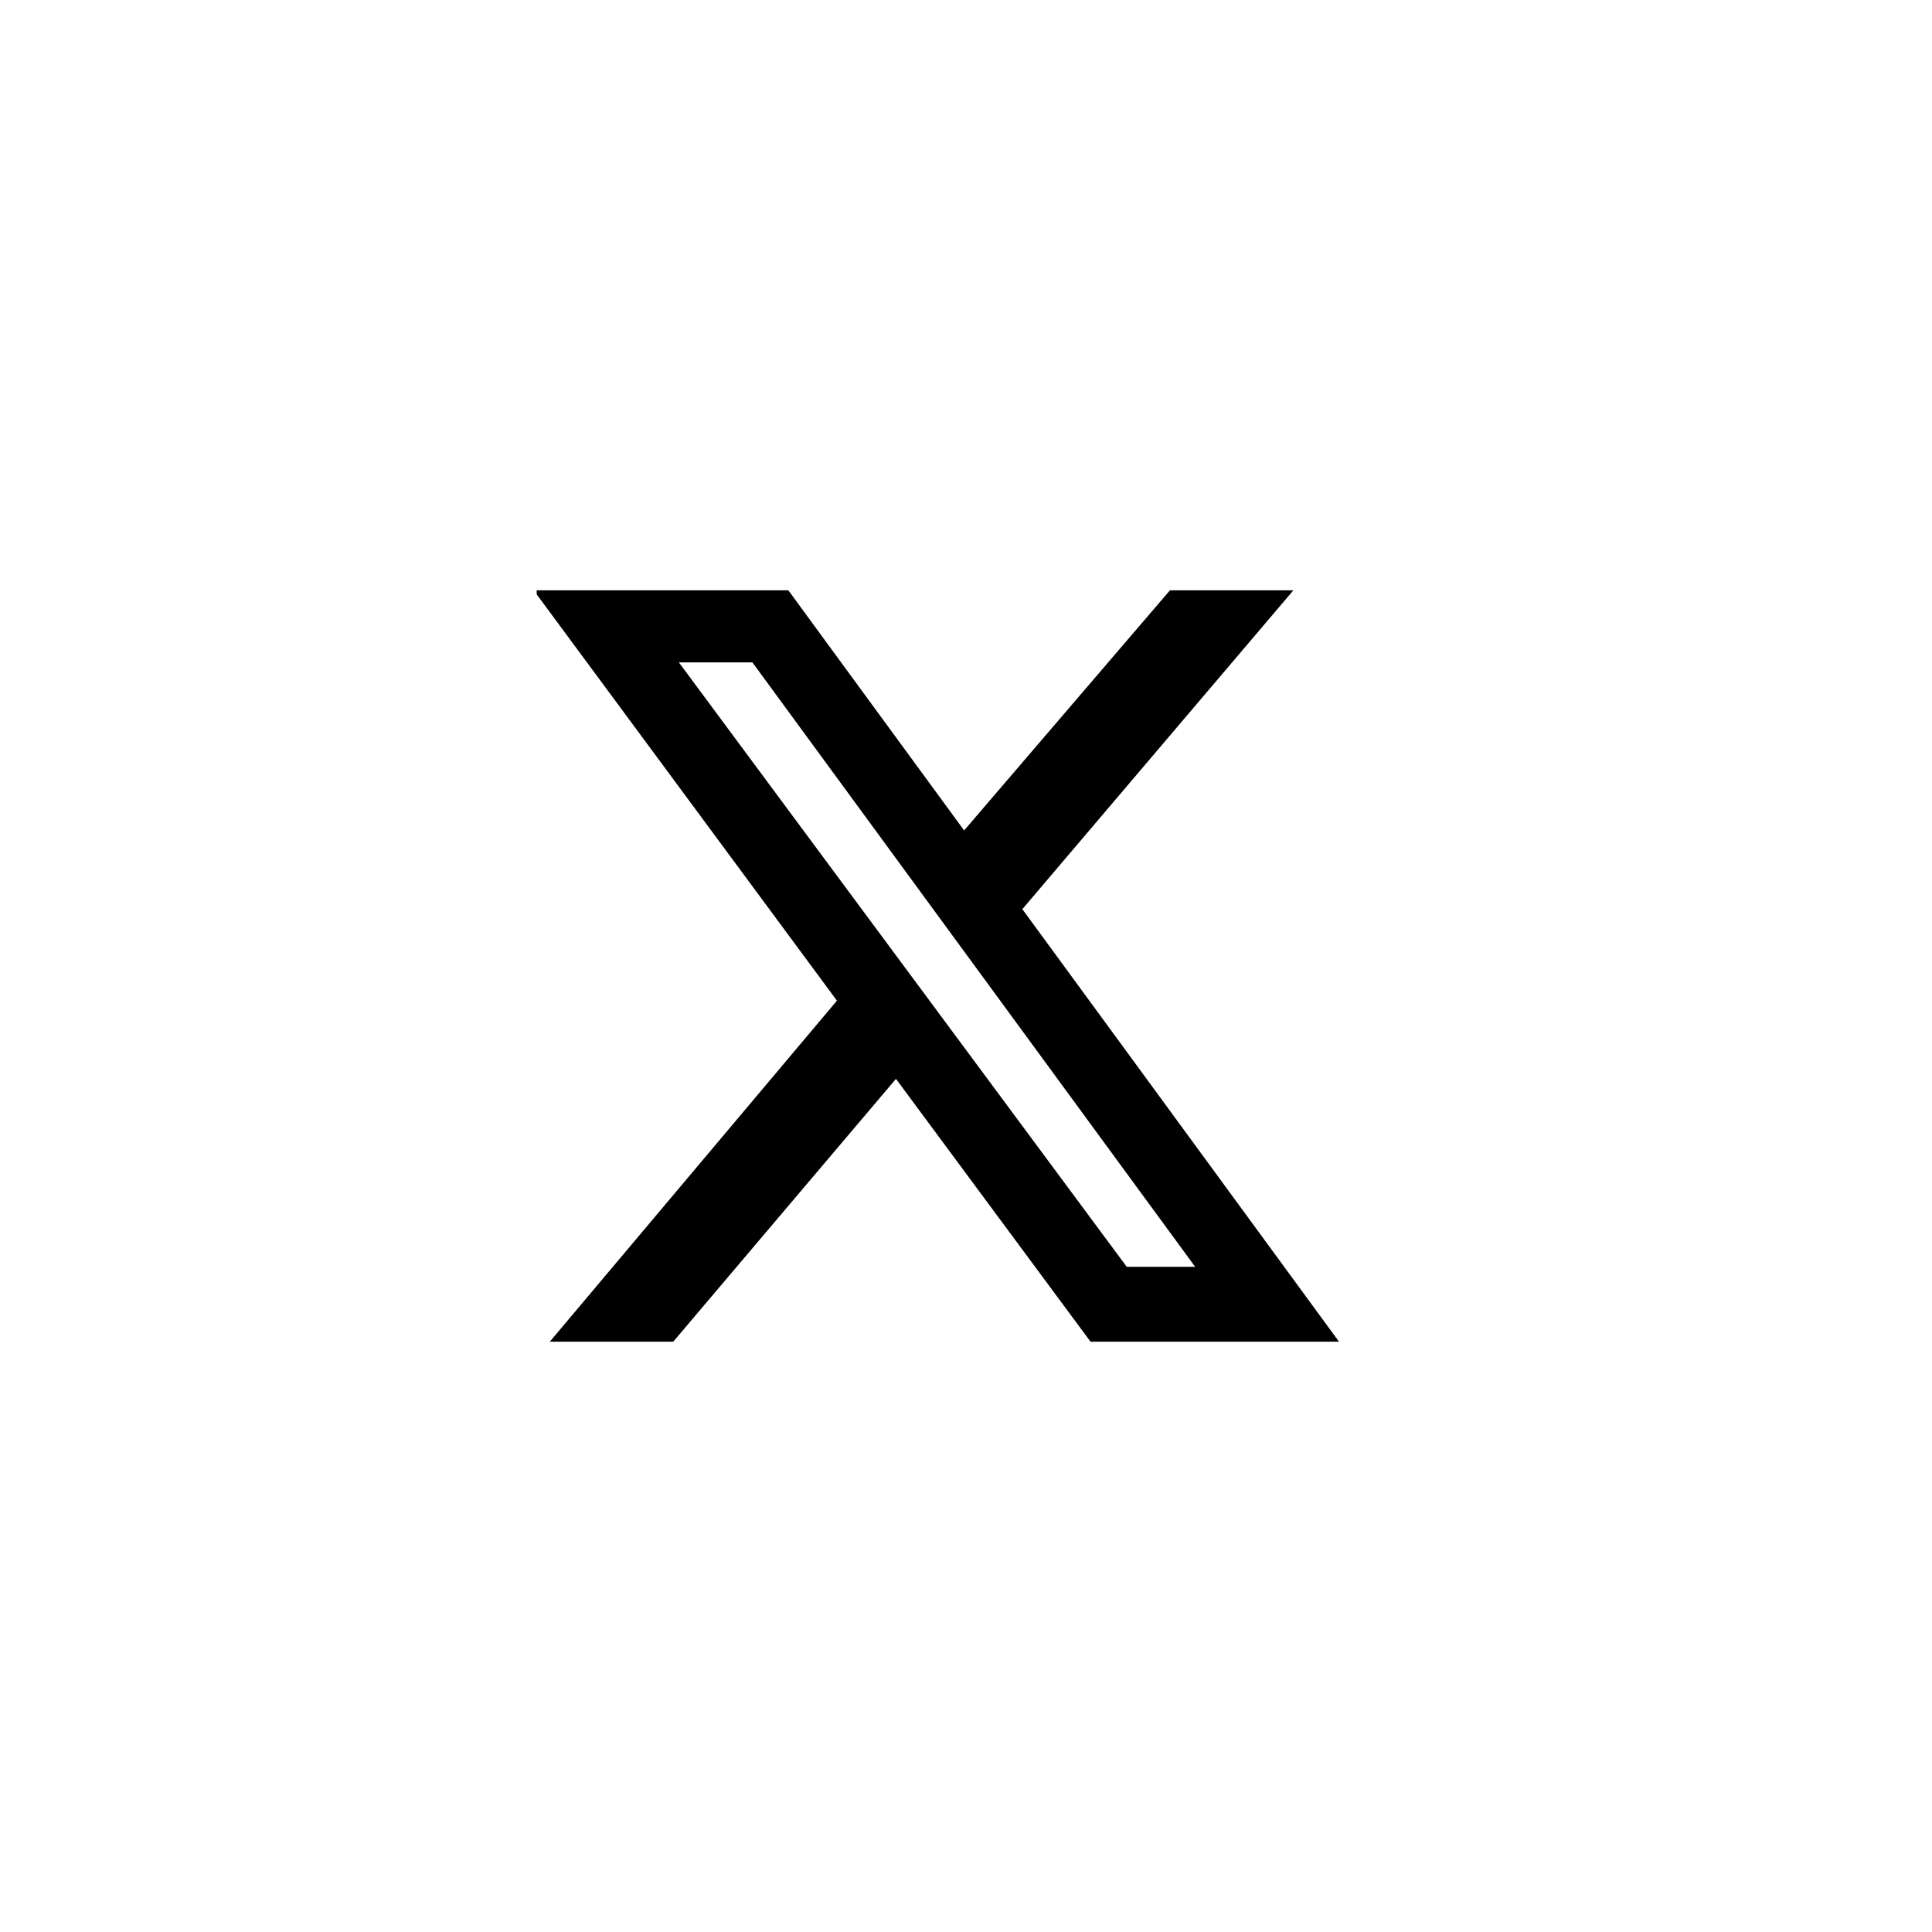 <svg width="36" height="36" viewBox="0 0 36 36" fill="none" xmlns="http://www.w3.org/2000/svg">
<g clip-path="url(#clip0_1_2)">
<path d="M21.8 11H24.1L19.05 16.941L24.95 25H20.32L16.695 20.103L12.545 25H10.245L15.595 18.646L9.945 11H14.69L17.965 15.474L21.8 11ZM20.995 23.605H22.27L14.02 12.343H12.65L20.995 23.605Z" fill="#291811" style="fill:#291811;fill:color(display-p3 0.161 0.094 0.067);fill-opacity:1;"/>
</g>
<defs>
<clipPath id="clip0_1_2">
<rect width="15" height="14" fill="white" style="fill:white;fill-opacity:1;" transform="translate(10 11)"/>
</clipPath>
</defs>
</svg>
